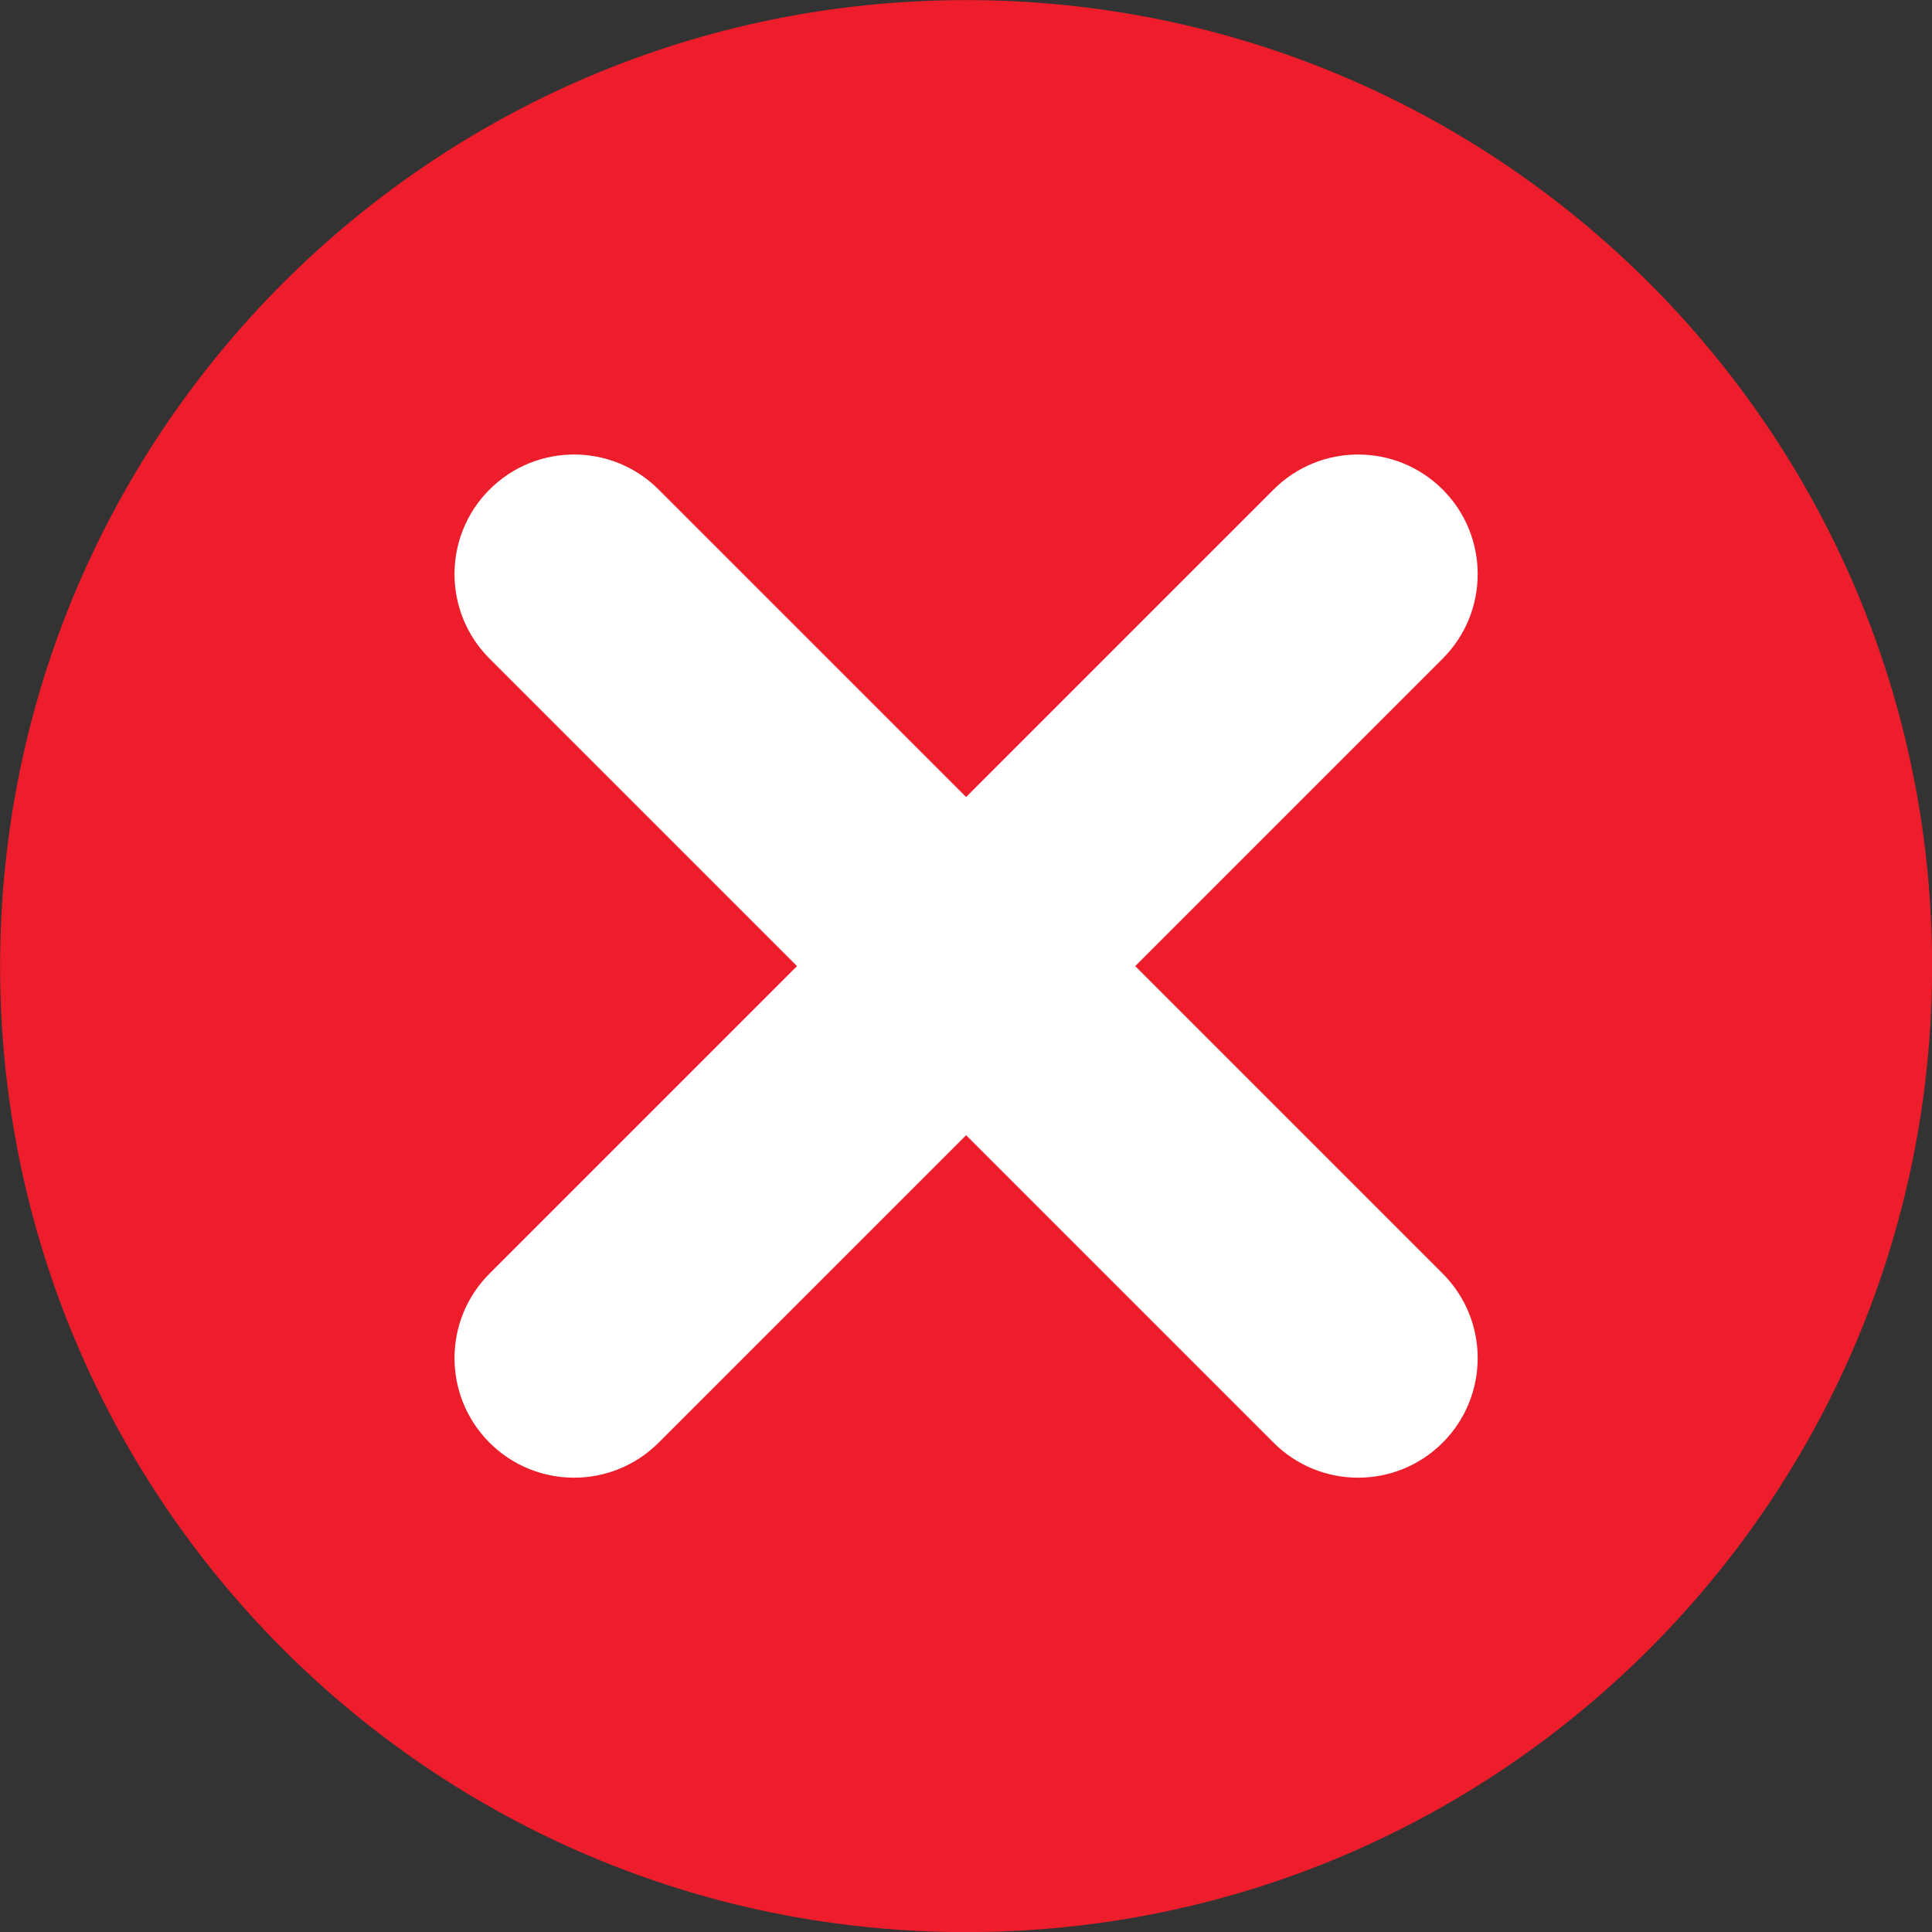 <?xml version="1.0" encoding="UTF-8"?><svg xmlns="http://www.w3.org/2000/svg" xmlns:xlink="http://www.w3.org/1999/xlink" height="934.1" preserveAspectRatio="xMidYMid meet" version="1.0" viewBox="32.9 32.9 934.1 934.1" width="934.1" zoomAndPan="magnify"><rect x="32.9" y="32.9" width="934.1" height="934.1" fill="#333333" stroke="none"/><g><g id="change1_1"><path d="M 967.055 500 C 967.055 757.949 757.949 967.055 500 967.055 C 242.051 967.055 32.945 757.949 32.945 500 C 32.945 242.051 242.051 32.945 500 32.945 C 757.949 32.945 967.055 242.051 967.055 500" fill="#ed1d2b"/></g><g id="change2_1"><path d="M 730.414 269.586 C 707.836 247.008 671.23 247.008 648.656 269.586 L 500 418.238 L 351.344 269.586 C 328.77 247.008 292.164 247.008 269.586 269.586 C 247.008 292.164 247.008 328.77 269.586 351.344 L 418.238 500 L 269.586 648.652 C 247.008 671.23 247.008 707.836 269.586 730.414 C 292.164 752.992 328.77 752.992 351.344 730.414 L 500 581.762 L 648.656 730.414 C 671.23 752.992 707.836 752.992 730.414 730.414 C 752.992 707.836 752.992 671.23 730.414 648.652 L 581.762 500 L 730.414 351.344 C 752.992 328.77 752.992 292.164 730.414 269.586" fill="#fff"/></g></g></svg>